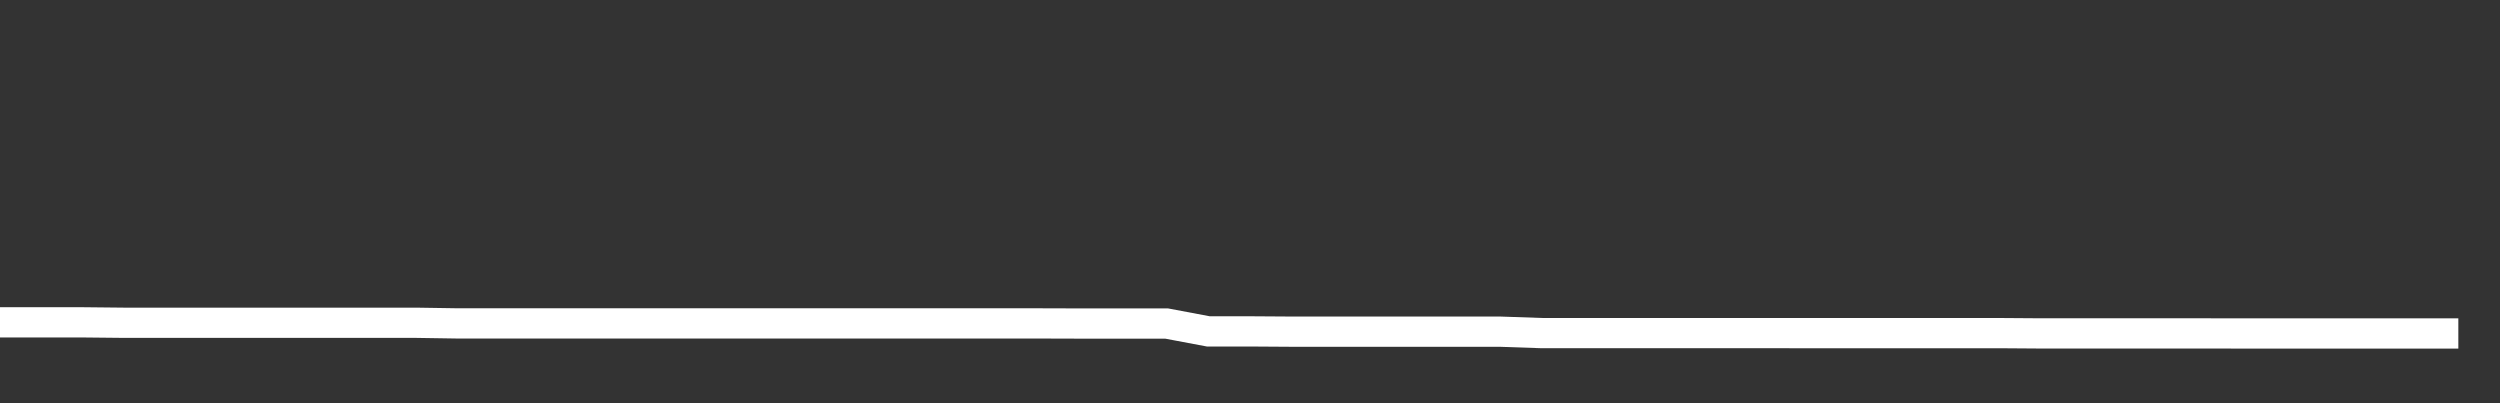 <svg xmlns="http://www.w3.org/2000/svg" width="248" height="40" viewBox="0 0 248 40" shape-rendering="auto"><rect x="0" y="0" width="248" height="40" fill="#333333" stroke="none"/><polyline points="0, 31.977 4.133, 31.977 8.267, 31.977 12.4, 32.019 16.533, 32.019 20.667, 32.019 24.8, 32.019 28.933, 32.019 33.067, 32.019 37.2, 32.019 41.333, 32.019 45.467, 32.083 49.6, 32.083 53.733, 32.083 57.867, 32.083 62, 32.083 66.133, 32.083 70.267, 32.083 74.4, 32.083 78.533, 32.083 82.667, 32.083 86.8, 32.083 90.933, 32.083 95.067, 32.083 99.2, 32.083 103.333, 32.083 107.467, 32.095 111.6, 32.095 115.733, 32.095 119.867, 32.874 124, 32.874 128.133, 32.901 132.267, 32.901 136.4, 32.901 140.533, 32.901 144.667, 32.901 148.8, 32.901 152.933, 33.043 157.067, 33.043 161.2, 33.043 165.333, 33.043 169.467, 33.043 173.6, 33.043 177.733, 33.045 181.867, 33.045 186, 33.045 190.133, 33.045 194.267, 33.046 198.4, 33.046 202.533, 33.075 206.667, 33.075 210.8, 33.075 214.933, 33.075 219.067, 33.075 223.2, 33.08 227.333, 33.08 231.467, 33.08 235.6, 33.08 239.733, 33.08 243.867, 33.08 248" stroke="#fff" stroke-width="3" stroke-opacity="1" fill="none" fill-opacity="0"></polyline></svg>